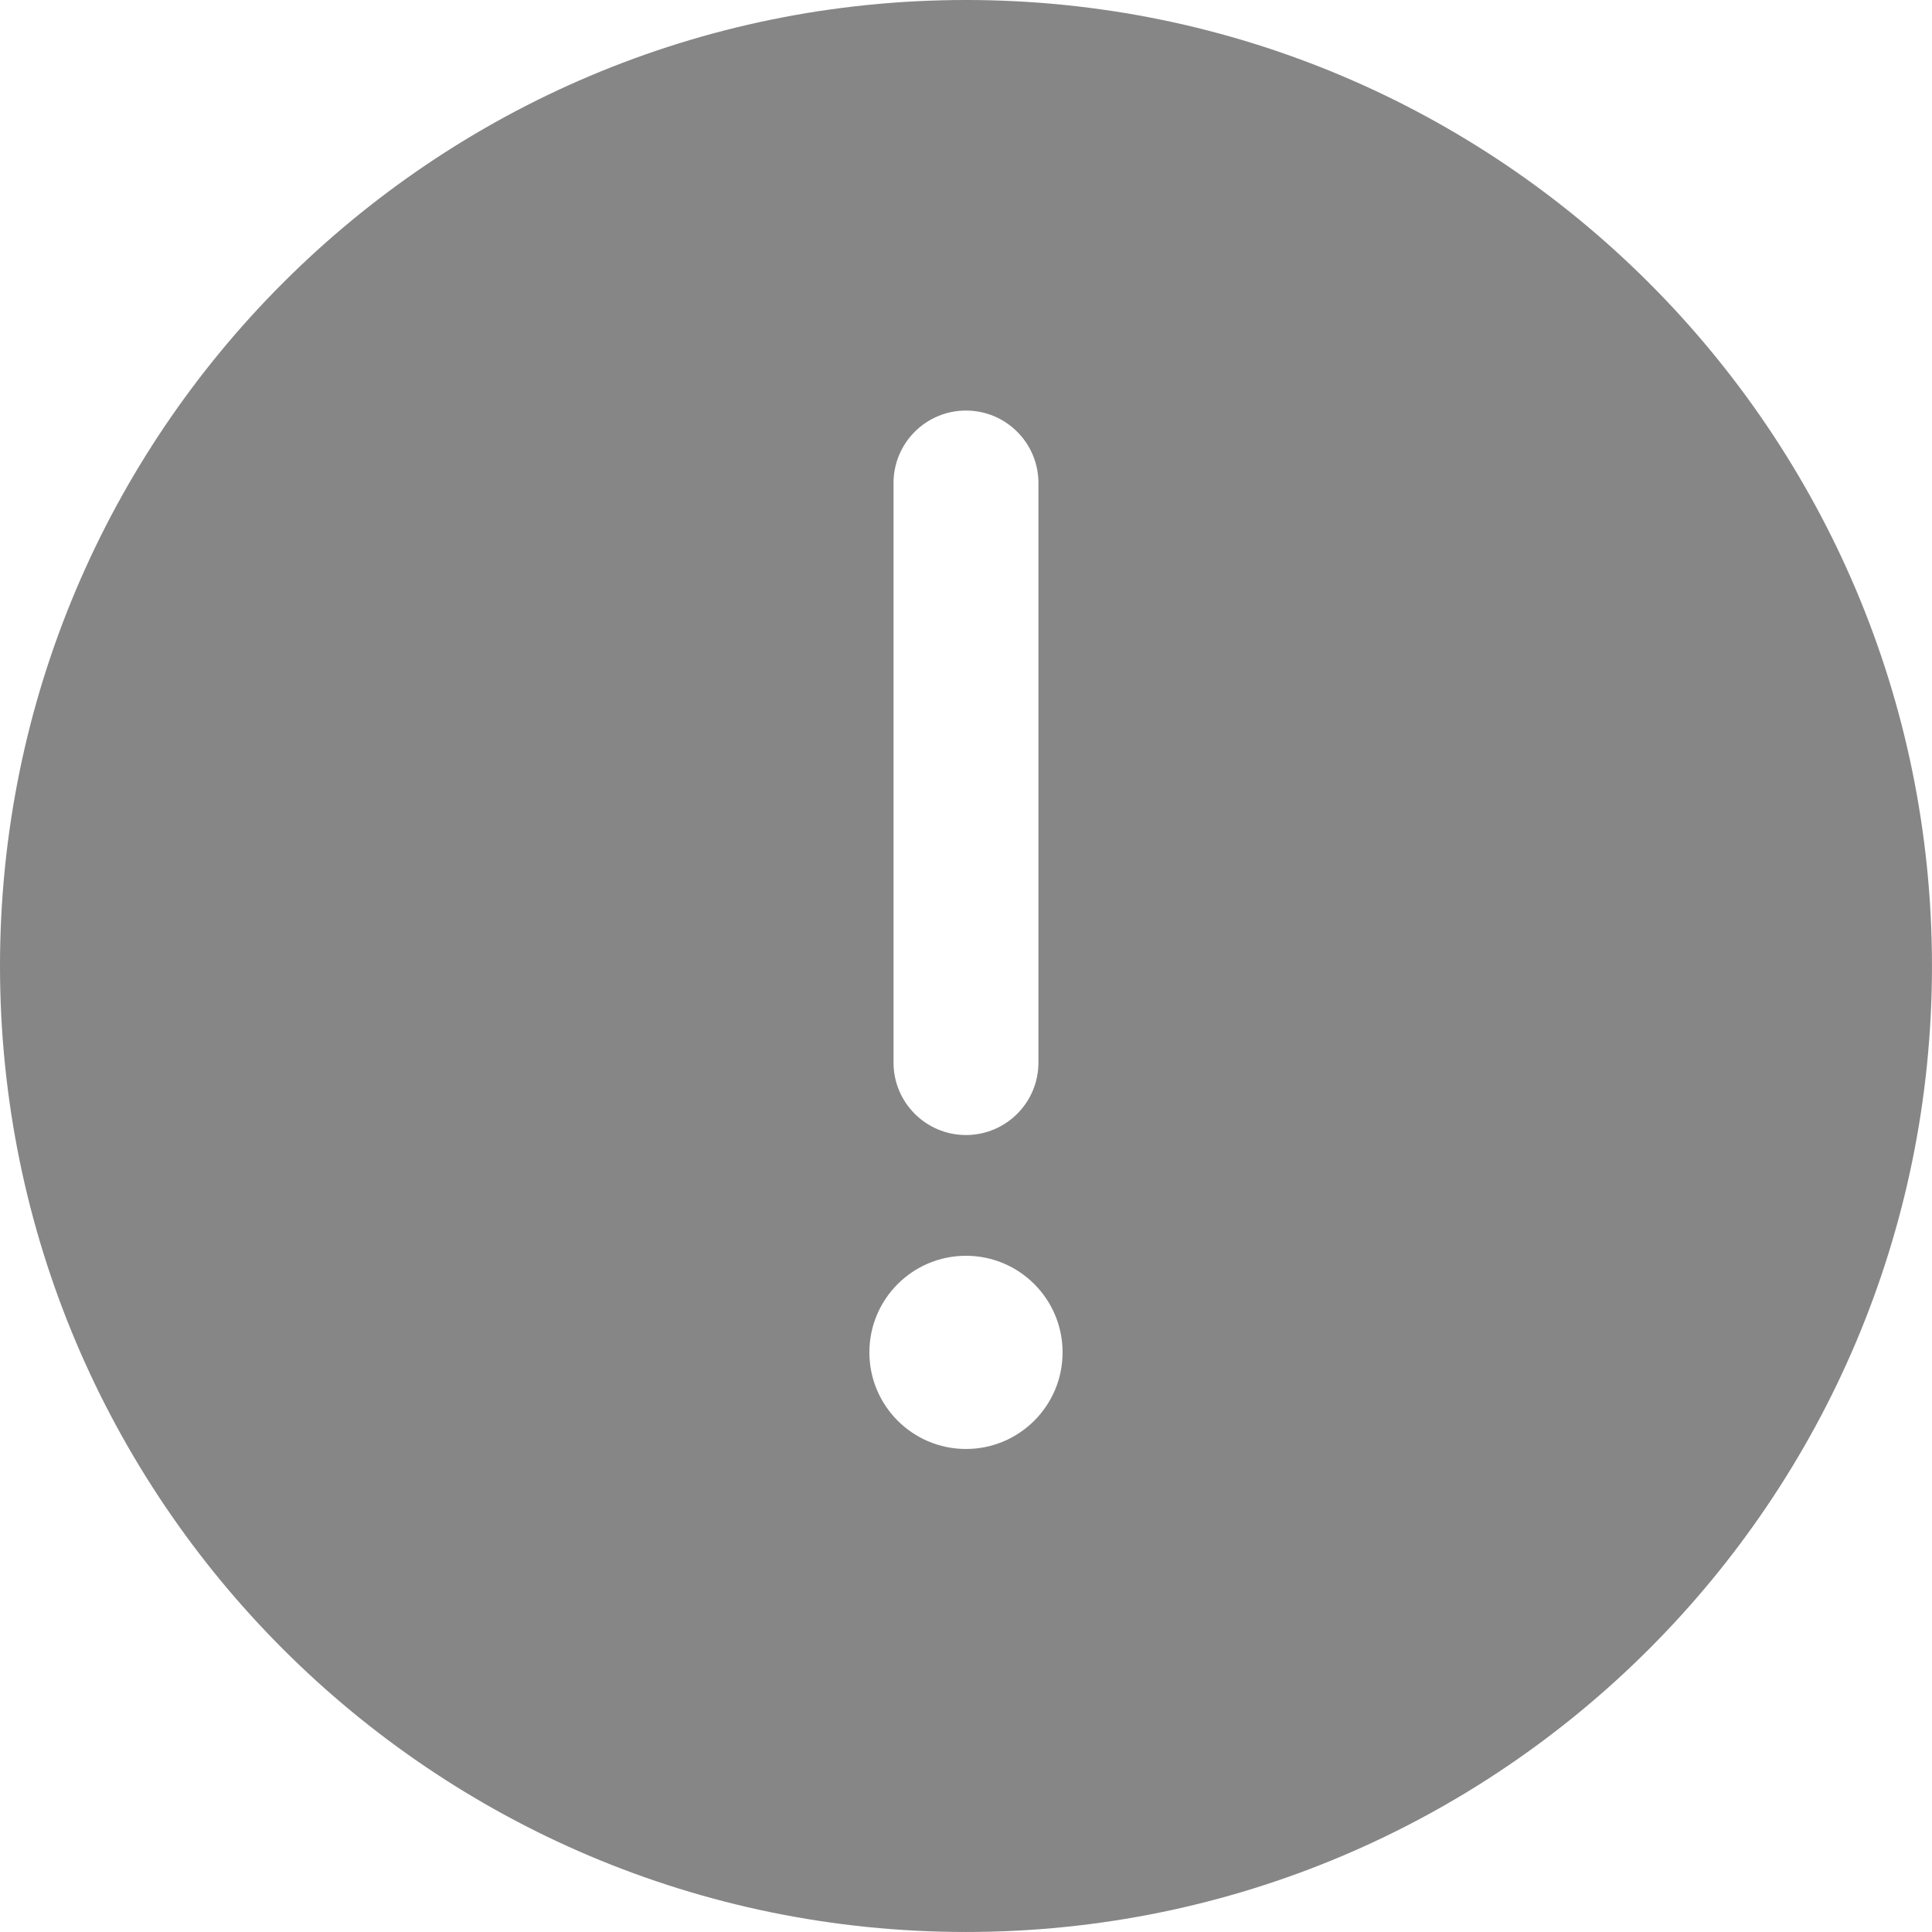 <?xml version="1.0" encoding="UTF-8"?> <svg xmlns="http://www.w3.org/2000/svg" width="90" height="90" viewBox="0 0 90 90" fill="none"> <path fill-rule="evenodd" clip-rule="evenodd" d="M89.999 44.999C89.999 69.852 69.852 89.999 44.999 89.999C20.147 89.999 0 69.852 0 44.999C0 20.147 20.147 0 44.999 0C69.852 0 89.999 20.147 89.999 44.999ZM44.999 19.125C46.863 19.125 48.374 20.636 48.374 22.5V49.499C48.374 51.363 46.863 52.874 44.999 52.874C43.135 52.874 41.624 51.363 41.624 49.499V22.5C41.624 20.636 43.135 19.125 44.999 19.125ZM44.999 67.499C47.484 67.499 49.499 65.484 49.499 62.999C49.499 60.514 47.484 58.499 44.999 58.499C42.514 58.499 40.499 60.514 40.499 62.999C40.499 65.484 42.514 67.499 44.999 67.499Z" fill="#868686"></path> </svg> 